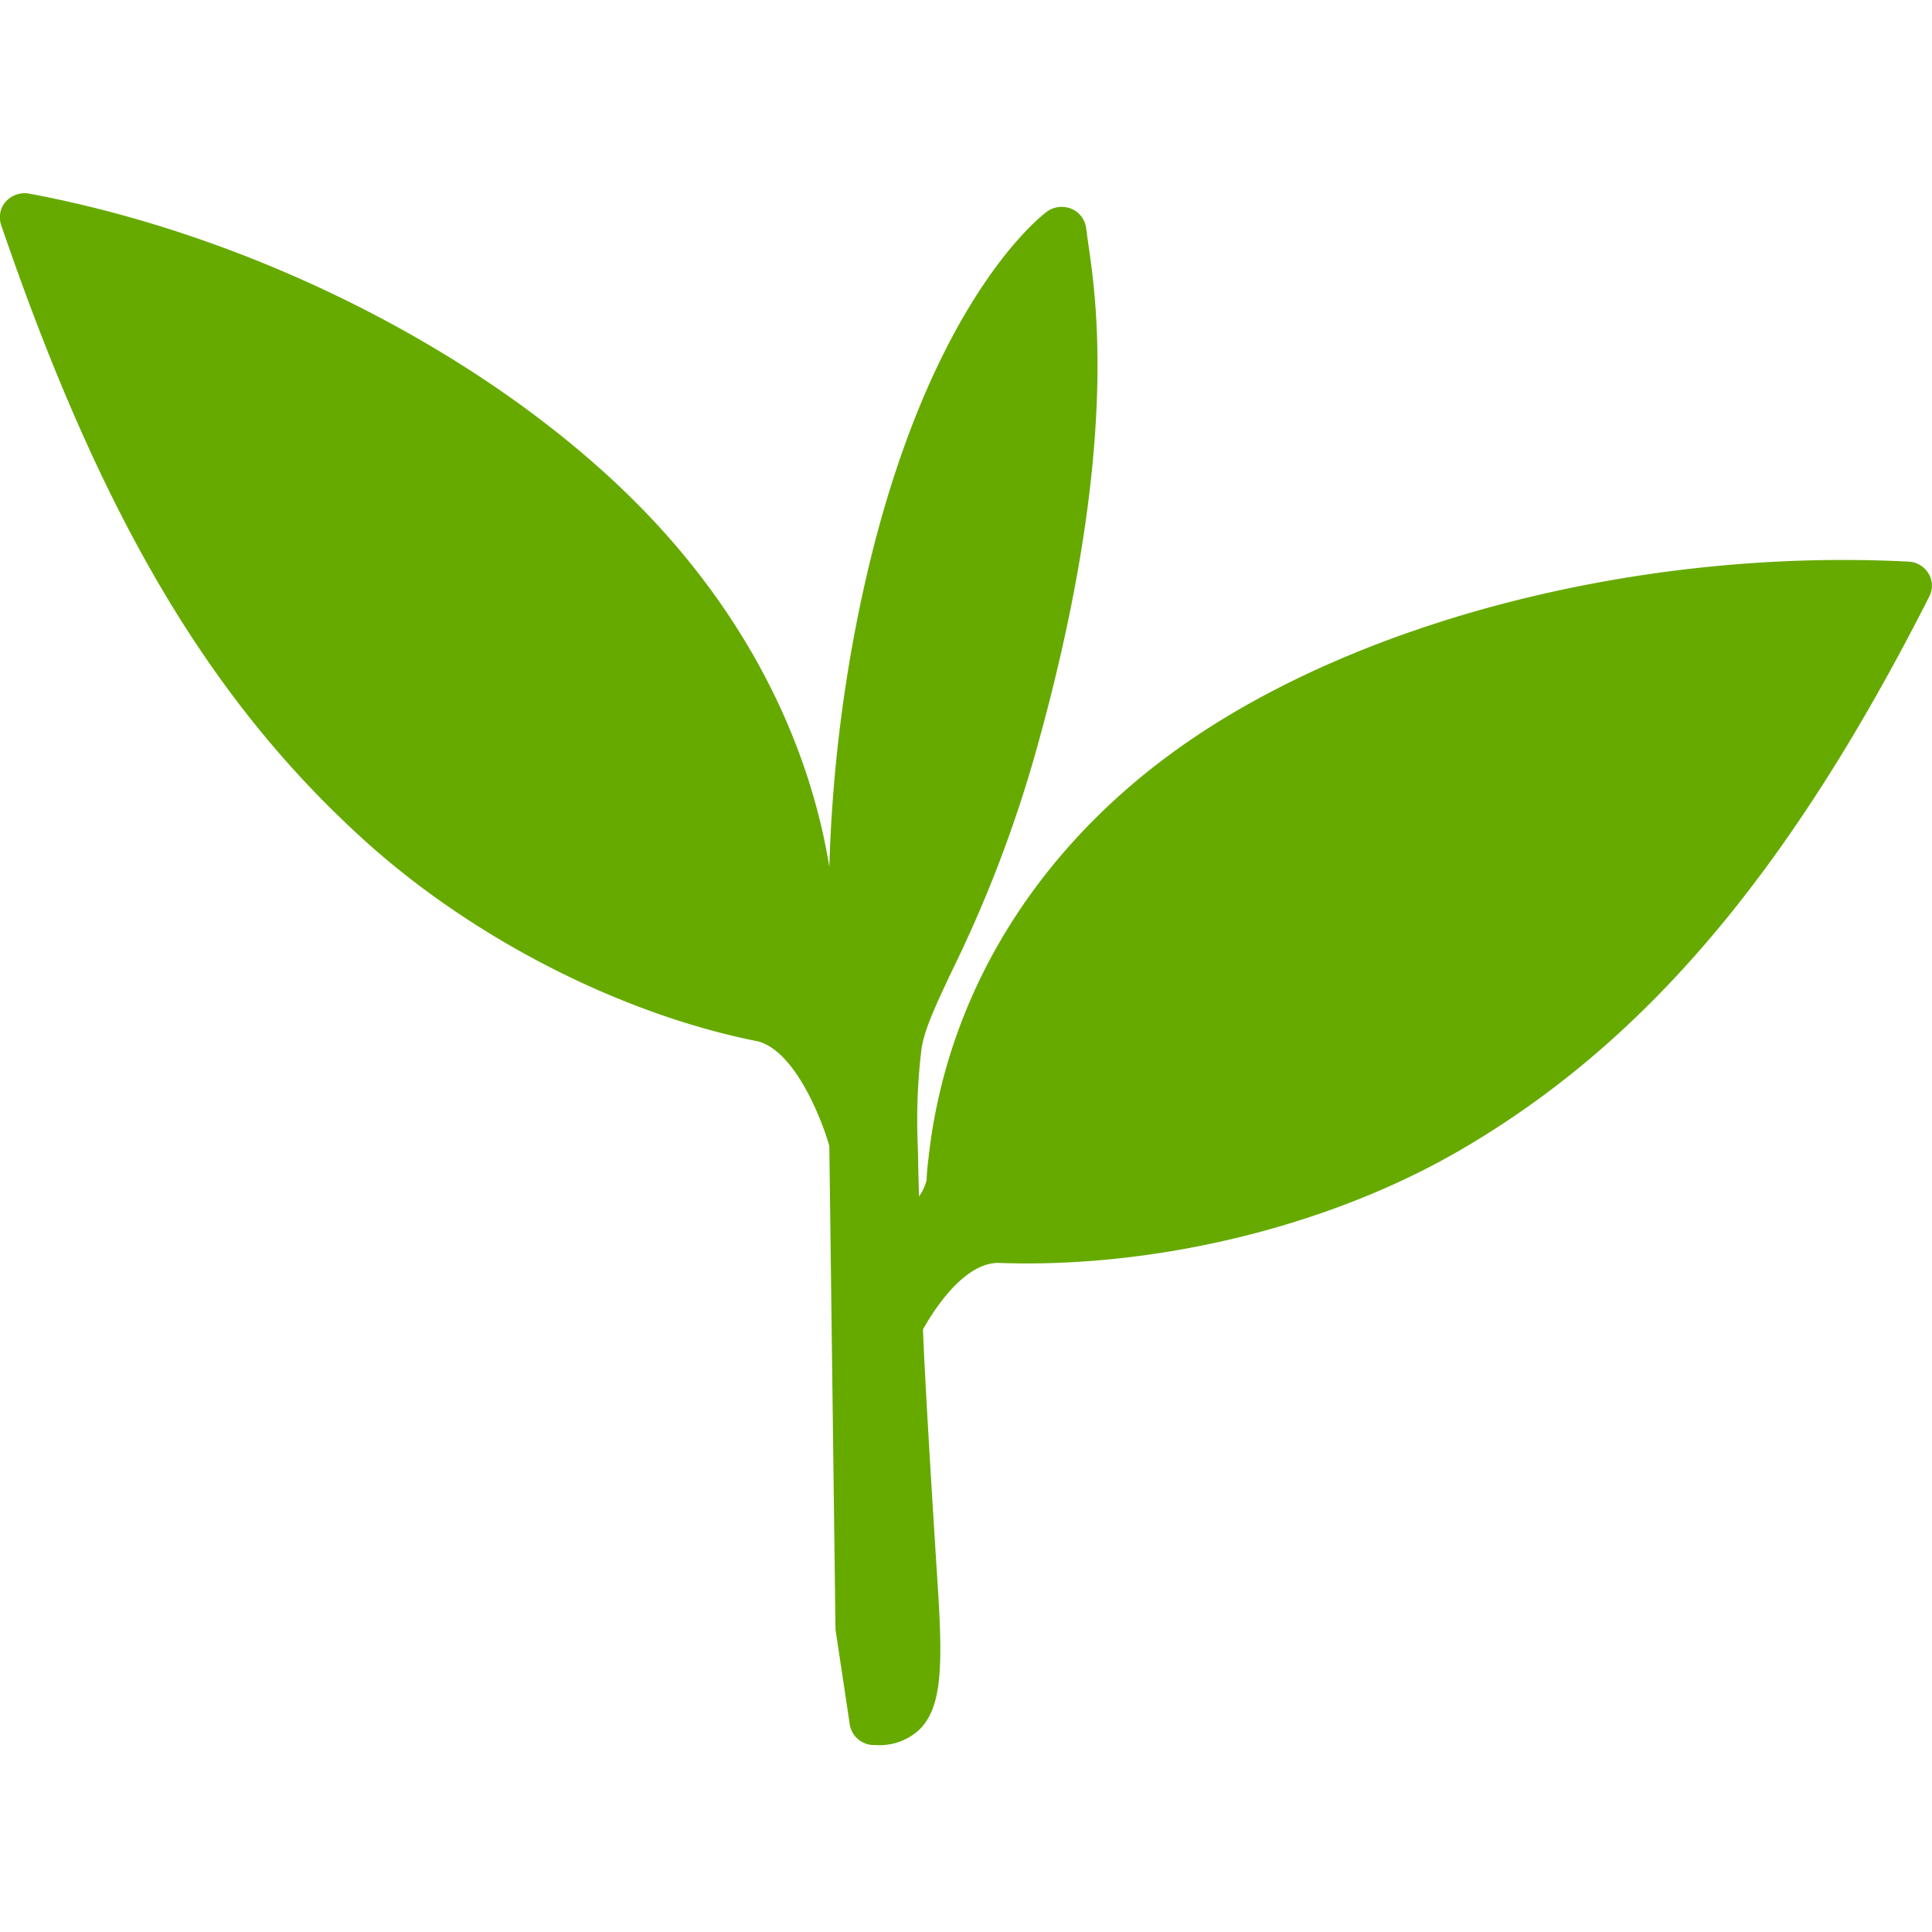<svg id="pict_14.svg" xmlns="http://www.w3.org/2000/svg" width="300" height="300" viewBox="0 0 300 300">
  <defs>
    <style>
      .cls-1 {
        fill: none;
      }

      .cls-2 {
        fill-rule: evenodd;
        fill: #66aa00;
      }
    </style>
  </defs>
  <rect id="長方形_1" data-name="長方形 1" class="cls-1" width="300" height="300"/>
  <path id="シェイプ_14" data-name="シェイプ 14" class="cls-2" d="M299.463,89.06a3.827,3.827,0,0,0-3.1-1.851c-39.79-2.049-81.981,8.19-110.018,26.686-24.353,16.056-39.358,39.675-42.191,66.155-0.074.337-.3,2.884-0.268,3.191a7.637,7.637,0,0,1-1.178,2.541c-0.075-2.452-.119-4.232-0.134-5.131l-0.044-2.35a91.124,91.124,0,0,1,.536-15.216c0.358-2.993,2.206-6.923,4.772-12.362a201.068,201.068,0,0,0,12.8-33.258c13.228-46.651,9.664-70.722,8.322-79.791l-0.3-2.2a3.784,3.784,0,0,0-2.267-3.044,3.941,3.941,0,0,0-3.817.424c-0.792.586-19.568,14.77-29.247,62.242a232.136,232.136,0,0,0-4.548,39.515c-3.341-20.442-13.616-40.05-29.783-56.327C76.012,55.122,39.817,36.648,4.515,30.062A3.973,3.973,0,0,0,.922,31.276a3.688,3.688,0,0,0-.745,3.66c15.391,45.034,32.212,73.578,56.283,95.44,16.971,15.4,40.028,27.146,61.34,31.347,6.07,1.764,10.142,13.189,10.977,16.226l0.954,74.845a2.8,2.8,0,0,0,.045.5l2.177,14.476a3.8,3.8,0,0,0,3.64,3.2c0.178,0,.4.014,0.67,0.014a9.055,9.055,0,0,0,6.532-2.438c3.326-3.329,3.595-9.287,2.923-20.6-0.014-.315-2-30.85-2.4-41.521,2.028-3.593,6.413-10.107,11.5-10.327,24.28,0.923,51.215-5.518,71.72-17.389,28.784-16.666,51.319-43.219,73.047-86.095A3.639,3.639,0,0,0,299.463,89.06Z"/>
</svg>
